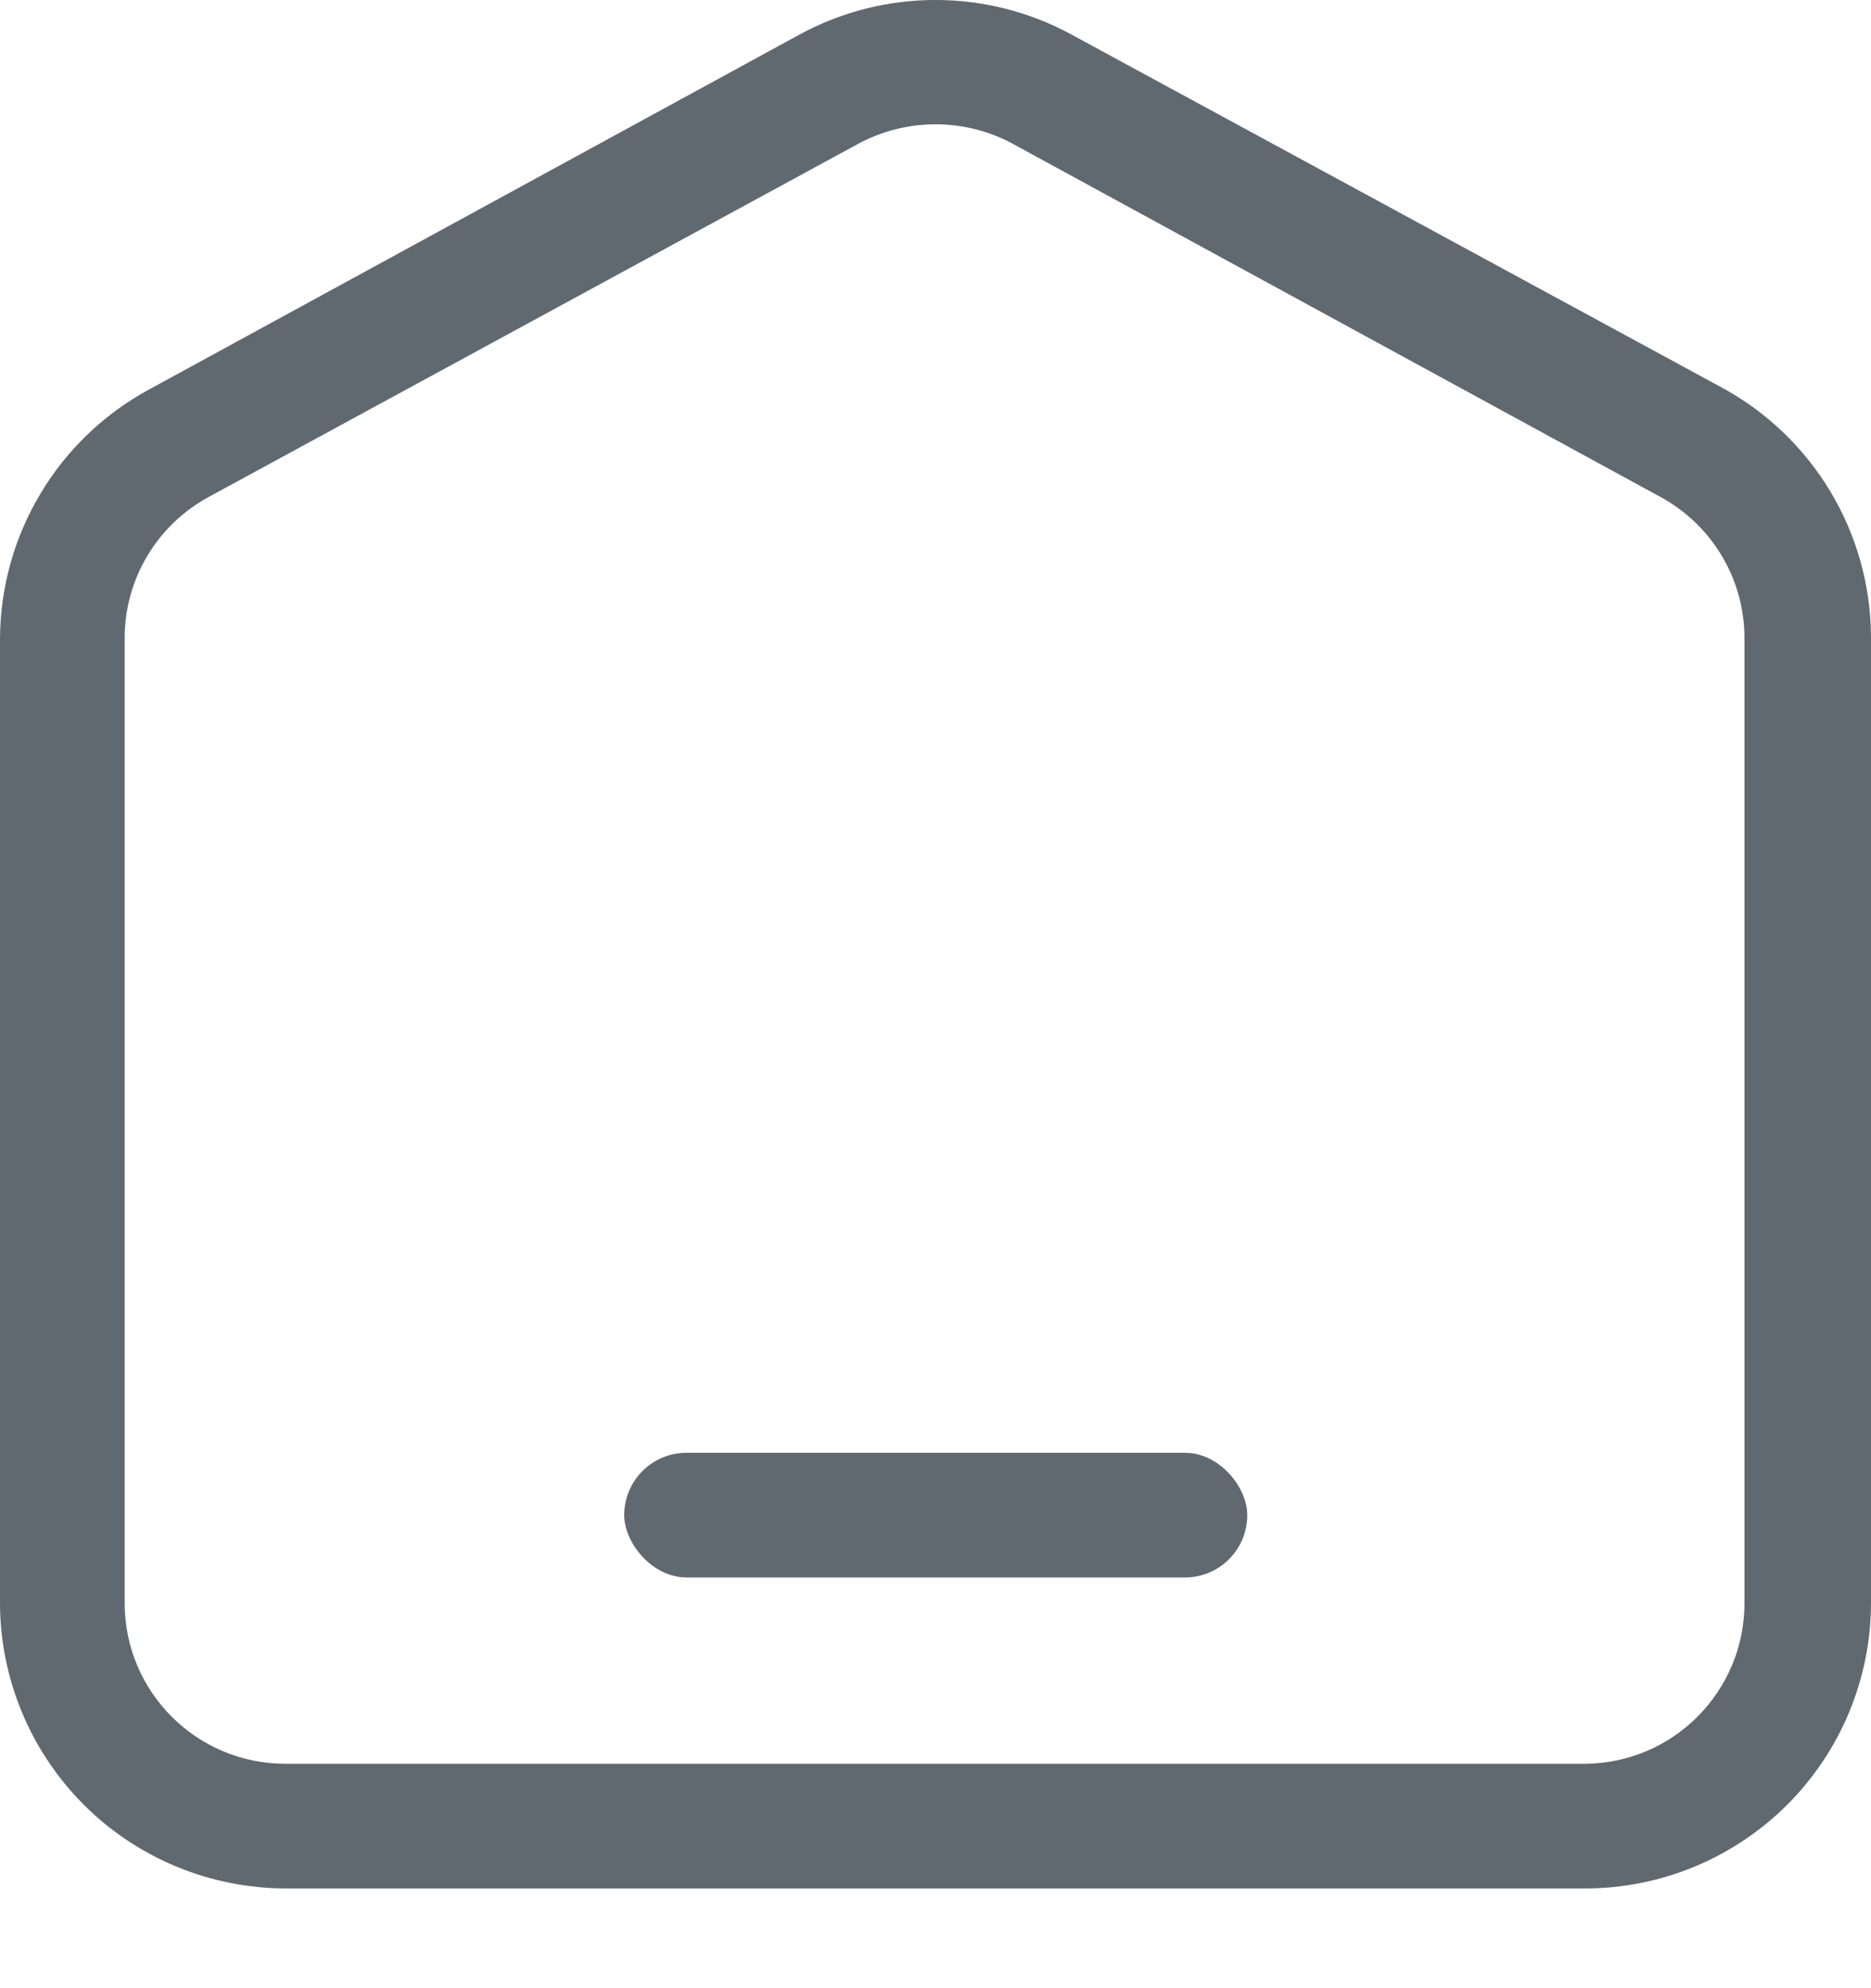 <svg width="16" height="17" viewBox="0 0 16 17" fill="none" xmlns="http://www.w3.org/2000/svg">
<path d="M13.56 16.147H2.44C1.793 16.145 1.173 15.888 0.716 15.431C0.259 14.973 0.001 14.353 0 13.707V5.459C0.005 4.569 0.495 3.751 1.279 3.328L6.836 0.296C7.562 -0.099 8.438 -0.099 9.164 0.296L14.721 3.312C15.505 3.736 15.995 4.553 16 5.443V13.707C15.999 14.354 15.741 14.974 15.284 15.431C14.826 15.888 14.207 16.146 13.56 16.147L13.56 16.147ZM7.992 1.063C7.765 1.064 7.542 1.121 7.342 1.228L1.785 4.249C1.341 4.49 1.065 4.954 1.066 5.459V13.707C1.066 14.466 1.681 15.081 2.44 15.081H13.56C14.313 15.073 14.918 14.46 14.918 13.707V5.459C14.919 4.954 14.643 4.49 14.199 4.249L8.658 1.228C8.454 1.118 8.224 1.061 7.992 1.063Z" fill="#606970"/>
<path d="M5.871 12.422H10.134C10.428 12.422 10.666 12.716 10.666 12.955C10.666 13.249 10.428 13.488 10.134 13.488H5.871C5.577 13.488 5.338 13.193 5.338 12.955C5.338 12.66 5.577 12.422 5.871 12.422Z" fill="#606970"/>
</svg>
